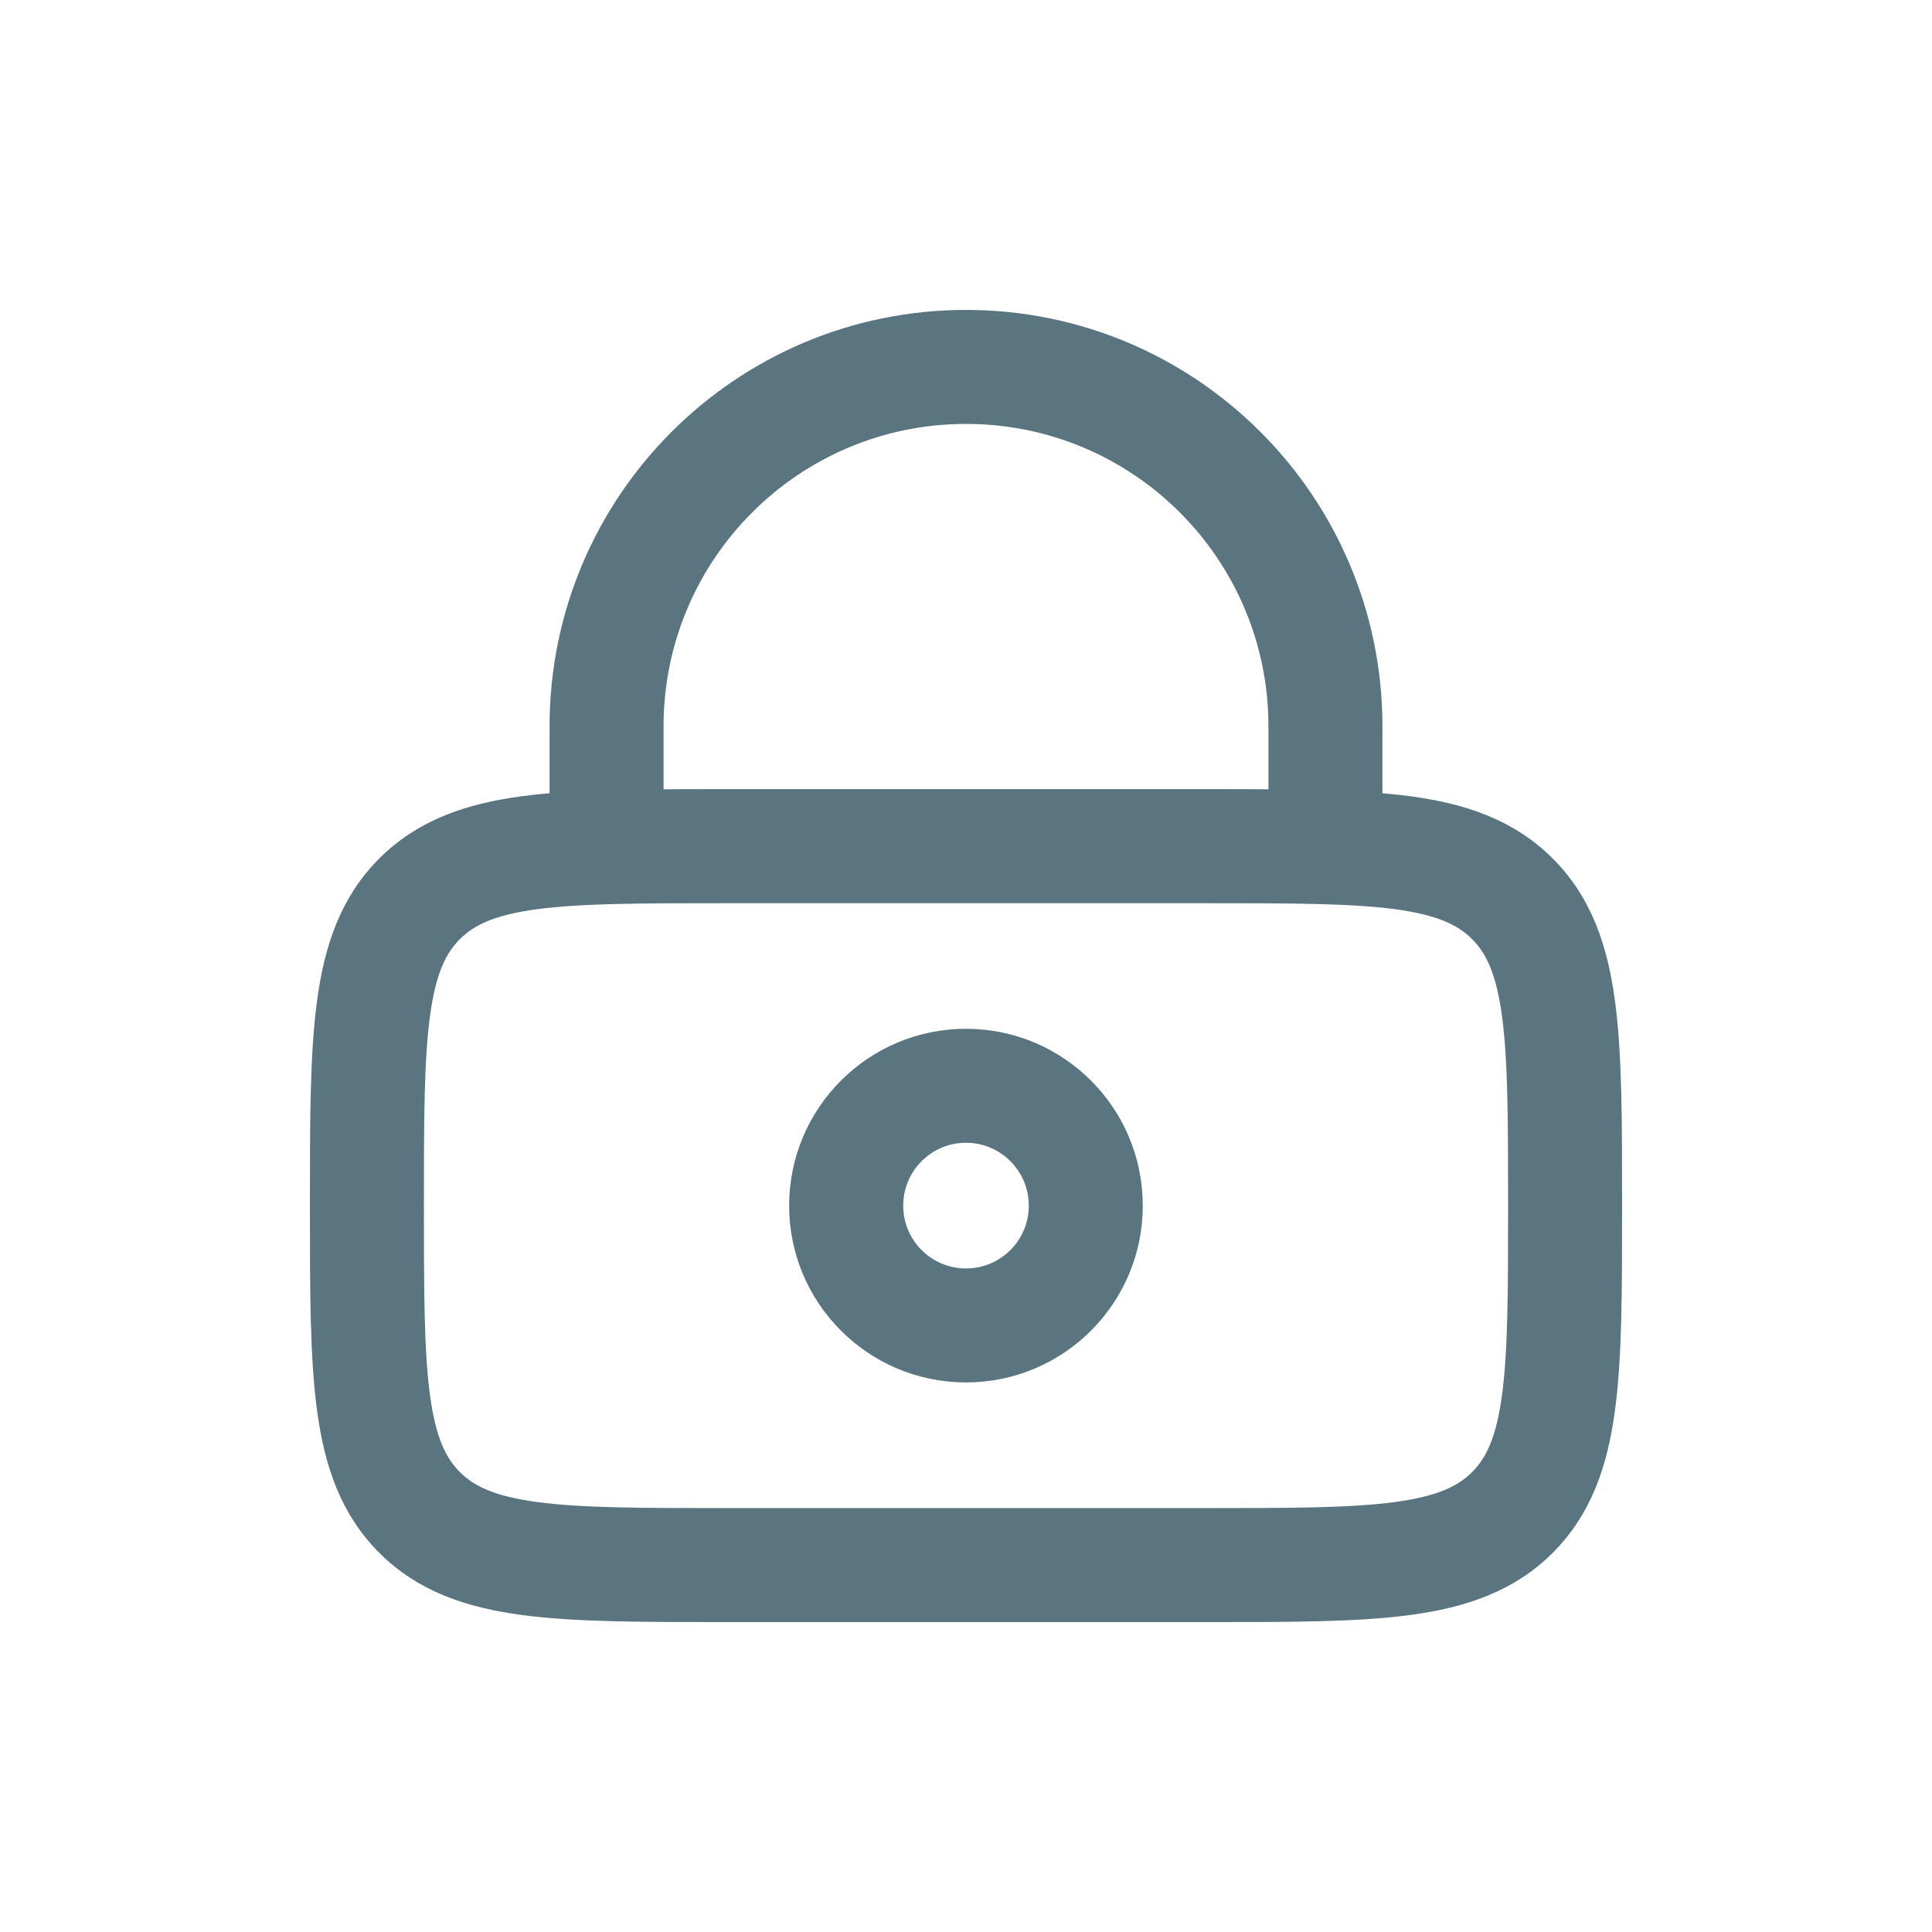<svg width="24" height="24" viewBox="0 0 24 24" fill="none" xmlns="http://www.w3.org/2000/svg">
<path fill-rule="evenodd" clip-rule="evenodd" d="M9.953 14.977C9.953 13.847 10.87 12.93 12 12.93C13.13 12.93 14.046 13.847 14.046 14.977C14.046 16.107 13.13 17.023 12 17.023C10.87 17.023 9.953 16.107 9.953 14.977ZM12 14.046C11.486 14.046 11.07 14.463 11.07 14.977C11.07 15.491 11.486 15.907 12 15.907C12.514 15.907 12.93 15.491 12.93 14.977C12.93 14.463 12.514 14.046 12 14.046Z" fill="#5A757F"/>
<path fill-rule="evenodd" clip-rule="evenodd" d="M6.977 9.993V9.023C6.977 6.249 9.226 4 12 4C14.774 4 17.023 6.249 17.023 9.023V9.993C17.192 10.005 17.351 10.02 17.501 10.04C18.171 10.13 18.735 10.323 19.183 10.771C19.631 11.219 19.823 11.783 19.913 12.453C20 13.098 20 13.918 20 14.936V15.018C20 16.035 20 16.856 19.913 17.501C19.823 18.171 19.631 18.735 19.183 19.183C18.735 19.631 18.171 19.823 17.501 19.913C16.856 20 16.035 20 15.018 20H8.982C7.965 20 7.144 20 6.499 19.913C5.829 19.823 5.265 19.631 4.817 19.183C4.369 18.735 4.177 18.171 4.087 17.501C4 16.856 4 16.035 4 15.018V14.936C4 13.918 4 13.098 4.087 12.453C4.177 11.783 4.369 11.219 4.817 10.771C5.265 10.323 5.829 10.13 6.499 10.04C6.649 10.02 6.808 10.005 6.977 9.993ZM8.093 9.023C8.093 6.865 9.842 5.116 12 5.116C14.158 5.116 15.907 6.865 15.907 9.023V9.956C15.629 9.953 15.333 9.953 15.018 9.953H8.982C8.667 9.953 8.371 9.953 8.093 9.956V9.023ZM6.648 11.146C6.102 11.22 5.813 11.354 5.607 11.56C5.401 11.766 5.266 12.055 5.193 12.601C5.117 13.164 5.116 13.909 5.116 14.977C5.116 16.045 5.117 16.79 5.193 17.352C5.266 17.898 5.401 18.187 5.607 18.393C5.813 18.599 6.102 18.733 6.648 18.807C7.21 18.883 7.955 18.884 9.023 18.884H14.977C16.045 18.884 16.79 18.883 17.352 18.807C17.898 18.733 18.187 18.599 18.393 18.393C18.599 18.187 18.733 17.898 18.807 17.352C18.883 16.79 18.884 16.045 18.884 14.977C18.884 13.909 18.883 13.164 18.807 12.601C18.733 12.055 18.599 11.766 18.393 11.56C18.187 11.354 17.898 11.22 17.352 11.146C16.79 11.071 16.045 11.07 14.977 11.07H9.023C7.955 11.07 7.21 11.071 6.648 11.146Z" fill="#5A757F"/>
<path fill-rule="evenodd" clip-rule="evenodd" d="M9.953 14.977C9.953 13.847 10.87 12.93 12 12.93C13.13 12.93 14.046 13.847 14.046 14.977C14.046 16.107 13.13 17.023 12 17.023C10.87 17.023 9.953 16.107 9.953 14.977ZM12 14.046C11.486 14.046 11.07 14.463 11.07 14.977C11.07 15.491 11.486 15.907 12 15.907C12.514 15.907 12.93 15.491 12.93 14.977C12.93 14.463 12.514 14.046 12 14.046Z" stroke="#5A757F" stroke-width="0.3" stroke-linecap="round"/>
<path fill-rule="evenodd" clip-rule="evenodd" d="M6.977 9.993V9.023C6.977 6.249 9.226 4 12 4C14.774 4 17.023 6.249 17.023 9.023V9.993C17.192 10.005 17.351 10.02 17.501 10.04C18.171 10.13 18.735 10.323 19.183 10.771C19.631 11.219 19.823 11.783 19.913 12.453C20 13.098 20 13.918 20 14.936V15.018C20 16.035 20 16.856 19.913 17.501C19.823 18.171 19.631 18.735 19.183 19.183C18.735 19.631 18.171 19.823 17.501 19.913C16.856 20 16.035 20 15.018 20H8.982C7.965 20 7.144 20 6.499 19.913C5.829 19.823 5.265 19.631 4.817 19.183C4.369 18.735 4.177 18.171 4.087 17.501C4 16.856 4 16.035 4 15.018V14.936C4 13.918 4 13.098 4.087 12.453C4.177 11.783 4.369 11.219 4.817 10.771C5.265 10.323 5.829 10.13 6.499 10.04C6.649 10.02 6.808 10.005 6.977 9.993ZM8.093 9.023C8.093 6.865 9.842 5.116 12 5.116C14.158 5.116 15.907 6.865 15.907 9.023V9.956C15.629 9.953 15.333 9.953 15.018 9.953H8.982C8.667 9.953 8.371 9.953 8.093 9.956V9.023ZM6.648 11.146C6.102 11.22 5.813 11.354 5.607 11.56C5.401 11.766 5.266 12.055 5.193 12.601C5.117 13.164 5.116 13.909 5.116 14.977C5.116 16.045 5.117 16.79 5.193 17.352C5.266 17.898 5.401 18.187 5.607 18.393C5.813 18.599 6.102 18.733 6.648 18.807C7.21 18.883 7.955 18.884 9.023 18.884H14.977C16.045 18.884 16.79 18.883 17.352 18.807C17.898 18.733 18.187 18.599 18.393 18.393C18.599 18.187 18.733 17.898 18.807 17.352C18.883 16.79 18.884 16.045 18.884 14.977C18.884 13.909 18.883 13.164 18.807 12.601C18.733 12.055 18.599 11.766 18.393 11.56C18.187 11.354 17.898 11.22 17.352 11.146C16.79 11.071 16.045 11.07 14.977 11.07H9.023C7.955 11.07 7.21 11.071 6.648 11.146Z" stroke="#5A757F" stroke-width="0.3" stroke-linecap="round"/>
</svg>
